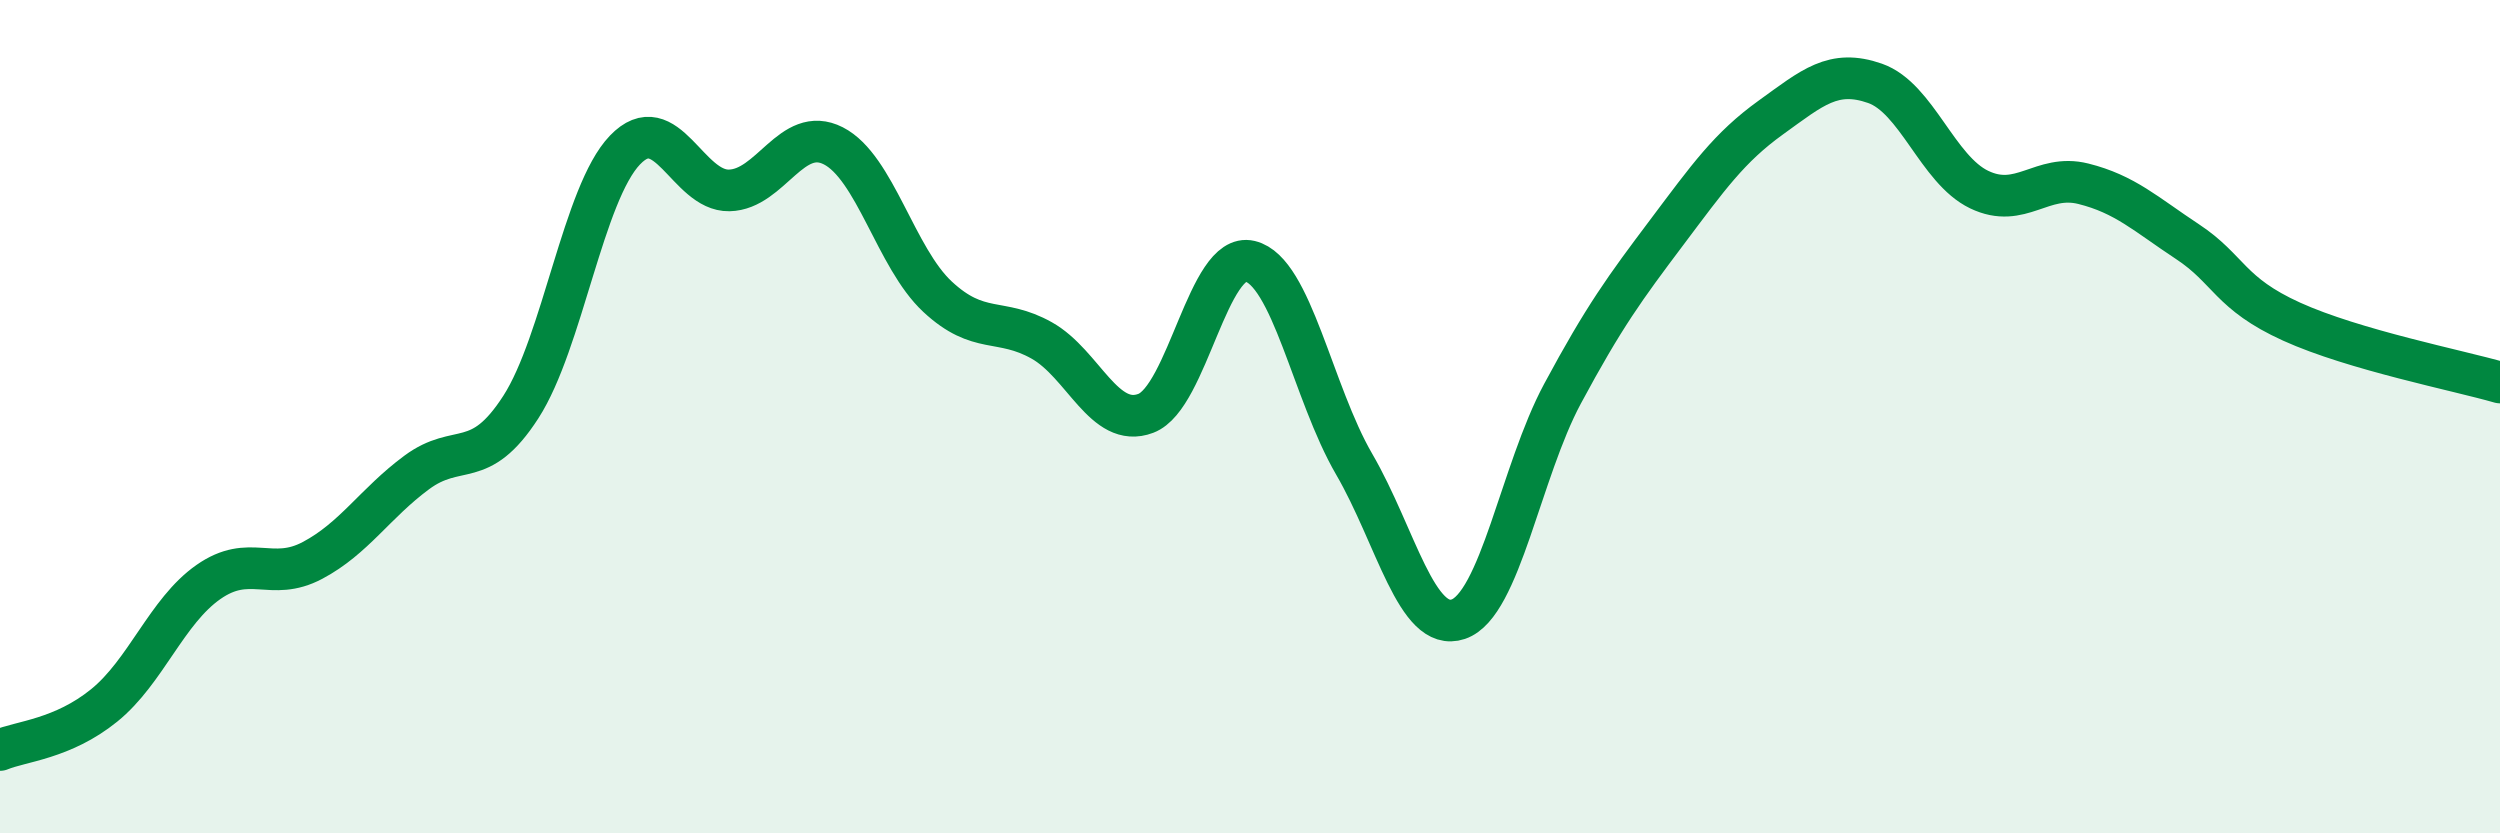 
    <svg width="60" height="20" viewBox="0 0 60 20" xmlns="http://www.w3.org/2000/svg">
      <path
        d="M 0,18 C 0.5,17.79 1.5,17.74 2.5,16.93 C 3.5,16.12 4,14.67 5,13.97 C 6,13.27 6.5,13.98 7.5,13.45 C 8.5,12.92 9,12.08 10,11.34 C 11,10.6 11.5,11.32 12.5,9.77 C 13.5,8.22 14,4.64 15,3.6 C 16,2.56 16.5,4.59 17.5,4.57 C 18.5,4.55 19,2.99 20,3.5 C 21,4.01 21.5,6.19 22.5,7.12 C 23.5,8.05 24,7.61 25,8.17 C 26,8.73 26.5,10.3 27.5,9.92 C 28.5,9.54 29,6.03 30,6.27 C 31,6.51 31.5,9.42 32.5,11.14 C 33.5,12.86 34,15.2 35,14.86 C 36,14.52 36.5,11.31 37.5,9.45 C 38.5,7.59 39,6.91 40,5.58 C 41,4.25 41.5,3.54 42.5,2.82 C 43.5,2.1 44,1.65 45,2 C 46,2.35 46.5,4.07 47.5,4.55 C 48.5,5.03 49,4.16 50,4.41 C 51,4.66 51.5,5.14 52.5,5.8 C 53.5,6.46 53.5,7.04 55,7.72 C 56.5,8.4 59,8.89 60,9.18L60 20L0 20Z"
        fill="#008740"
        opacity="0.1"
        stroke-linecap="round"
        stroke-linejoin="round"
      />
      <path
        d="M 0,18 C 0.5,17.79 1.5,17.74 2.5,16.93 C 3.5,16.12 4,14.67 5,13.97 C 6,13.27 6.5,13.98 7.5,13.45 C 8.5,12.92 9,12.08 10,11.34 C 11,10.6 11.5,11.32 12.5,9.77 C 13.5,8.22 14,4.64 15,3.6 C 16,2.56 16.5,4.59 17.5,4.57 C 18.5,4.55 19,2.99 20,3.5 C 21,4.01 21.5,6.19 22.5,7.12 C 23.5,8.05 24,7.61 25,8.17 C 26,8.73 26.5,10.3 27.5,9.92 C 28.5,9.54 29,6.03 30,6.27 C 31,6.51 31.5,9.42 32.5,11.14 C 33.5,12.86 34,15.2 35,14.86 C 36,14.52 36.5,11.31 37.5,9.45 C 38.5,7.59 39,6.91 40,5.58 C 41,4.25 41.5,3.54 42.5,2.82 C 43.5,2.1 44,1.65 45,2 C 46,2.35 46.5,4.07 47.5,4.55 C 48.5,5.03 49,4.16 50,4.41 C 51,4.66 51.5,5.14 52.5,5.8 C 53.5,6.46 53.5,7.04 55,7.72 C 56.5,8.4 59,8.89 60,9.18"
        stroke="#008740"
        stroke-width="1"
        fill="none"
        stroke-linecap="round"
        stroke-linejoin="round"
      />
    </svg>
  